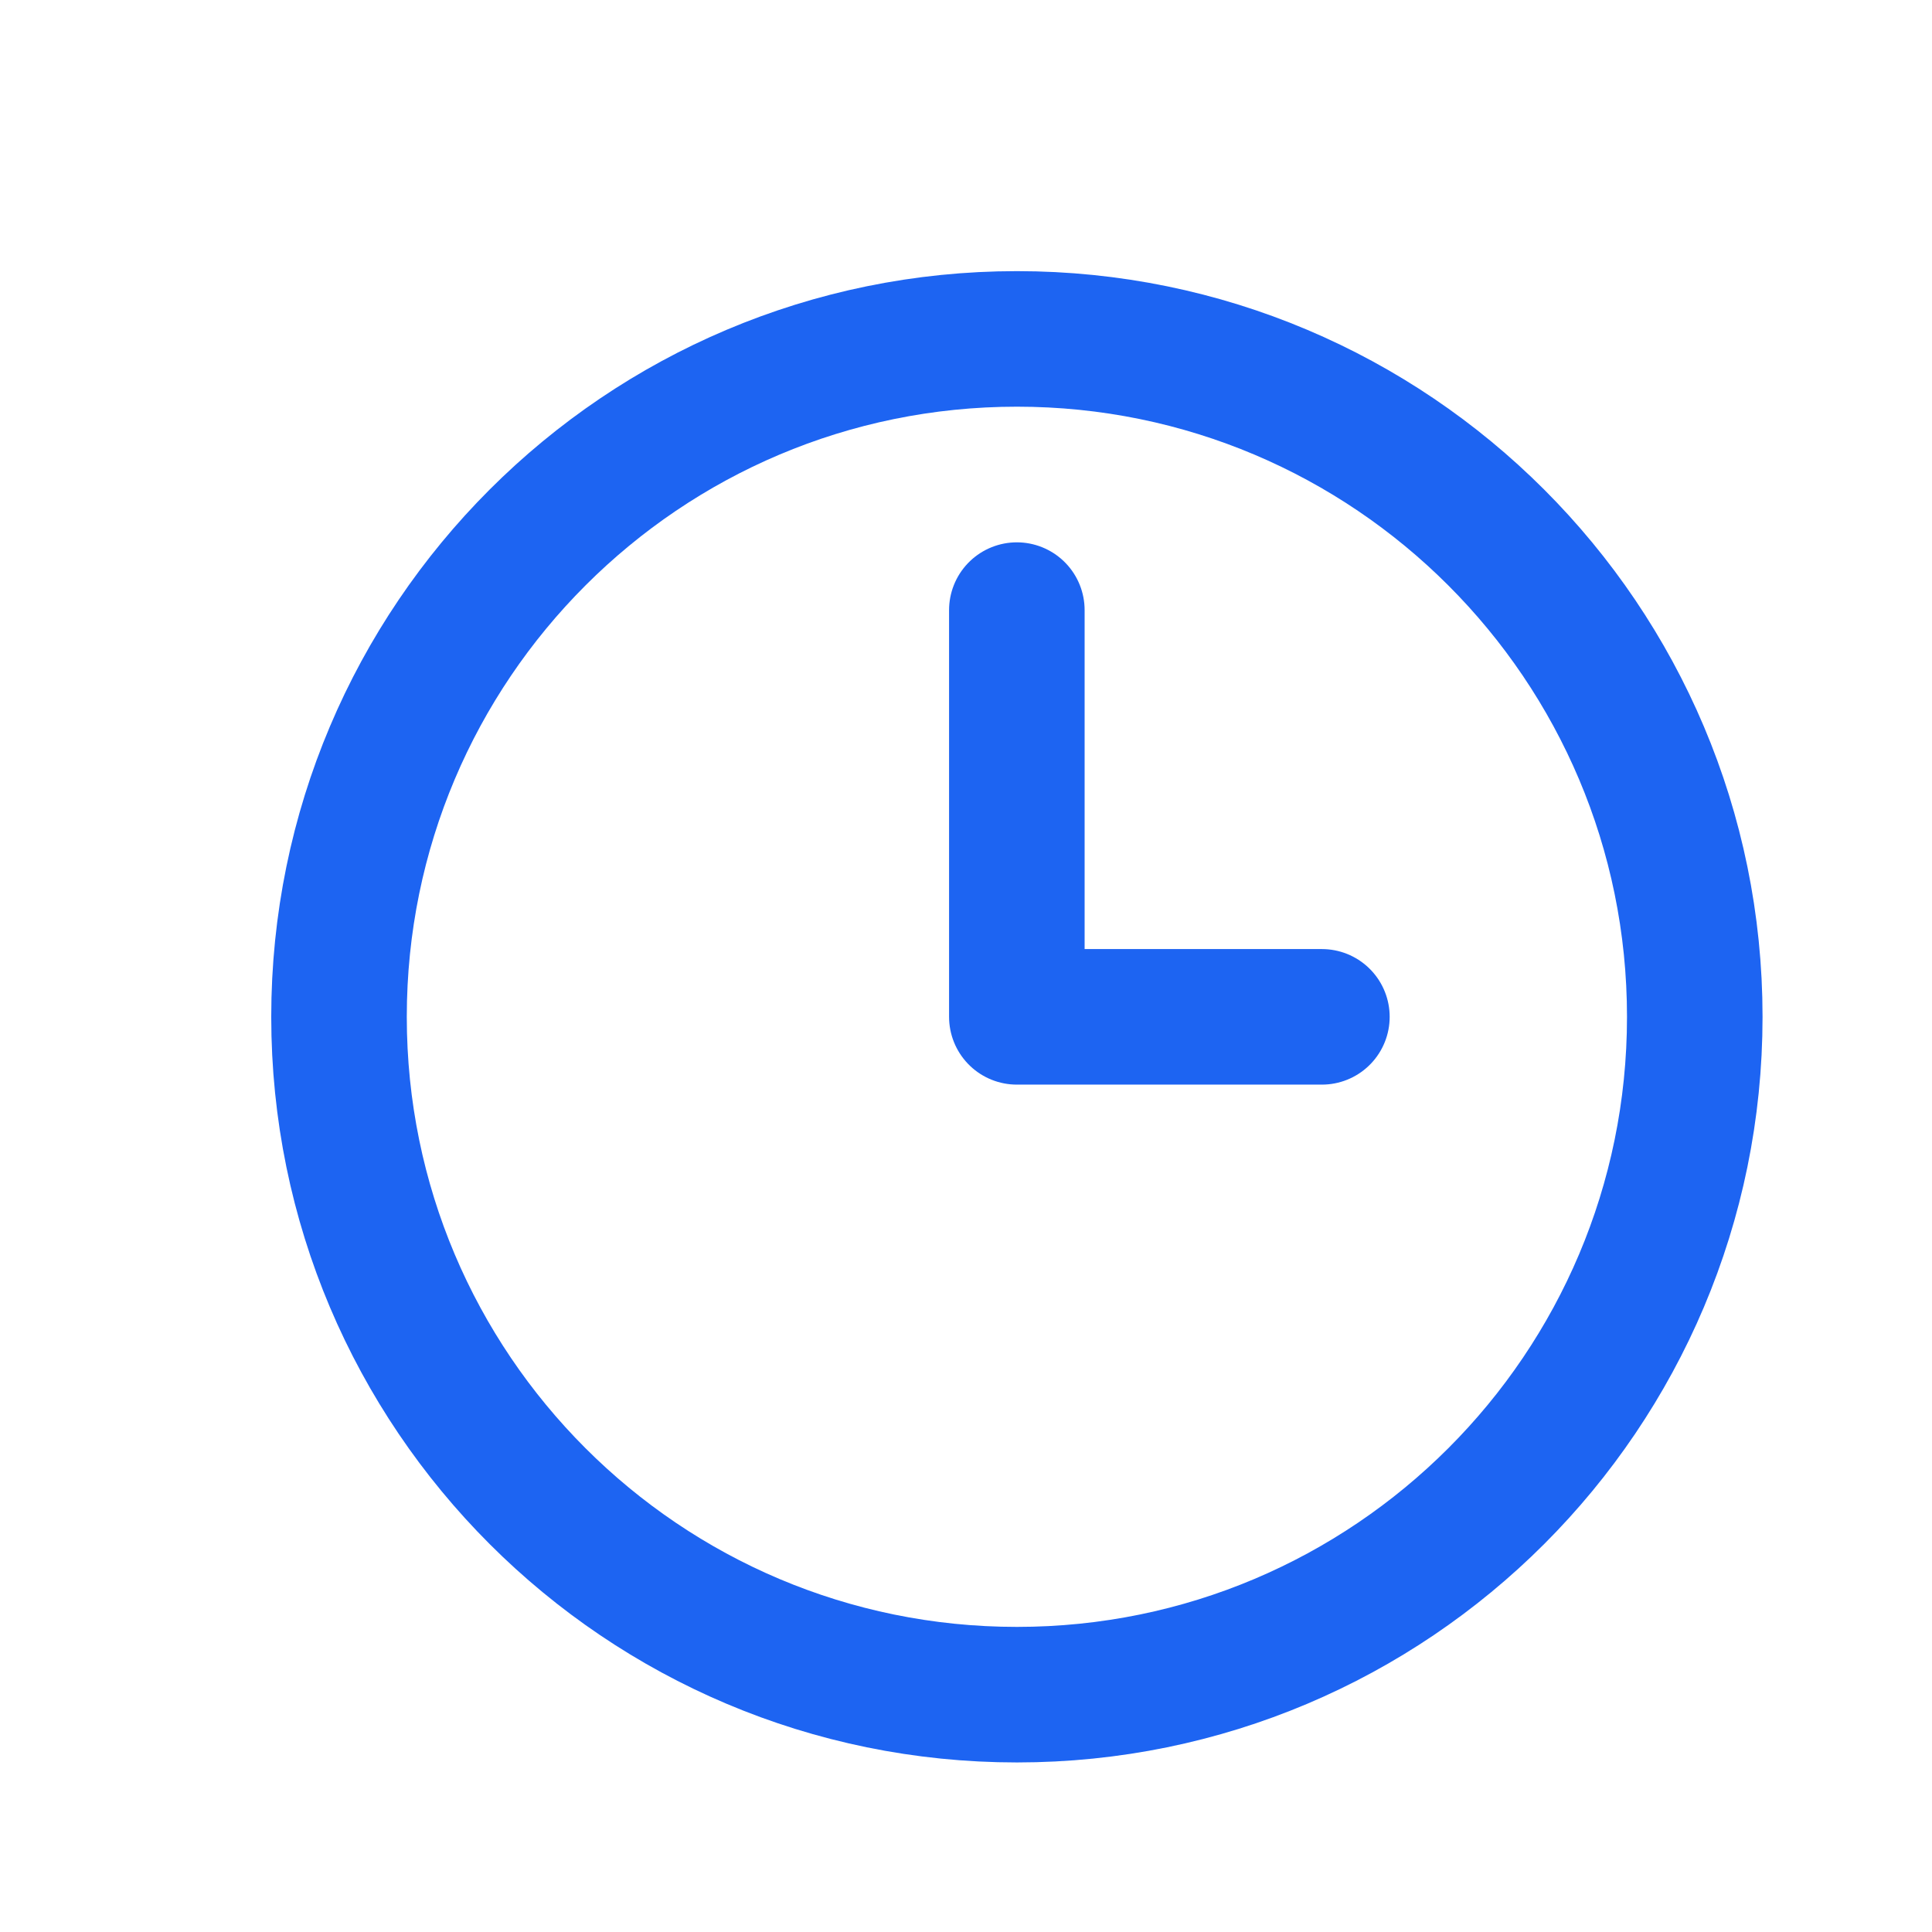 <?xml version="1.0" encoding="UTF-8"?> <svg xmlns="http://www.w3.org/2000/svg" width="19" height="19" viewBox="0 0 19 19" fill="none"> <path d="M10.001 16.666C13.682 16.666 16.667 13.682 16.667 10C16.667 6.318 13.682 3.333 10.001 3.333C6.319 3.333 3.334 6.318 3.334 10C3.334 13.682 6.319 16.666 10.001 16.666Z" stroke="#1D64F2" stroke-width="1.333" stroke-linecap="round" stroke-linejoin="round"></path> <path d="M10 6V10H13" stroke="#1D64F2" stroke-width="1.333" stroke-linecap="round" stroke-linejoin="round"></path> </svg> 